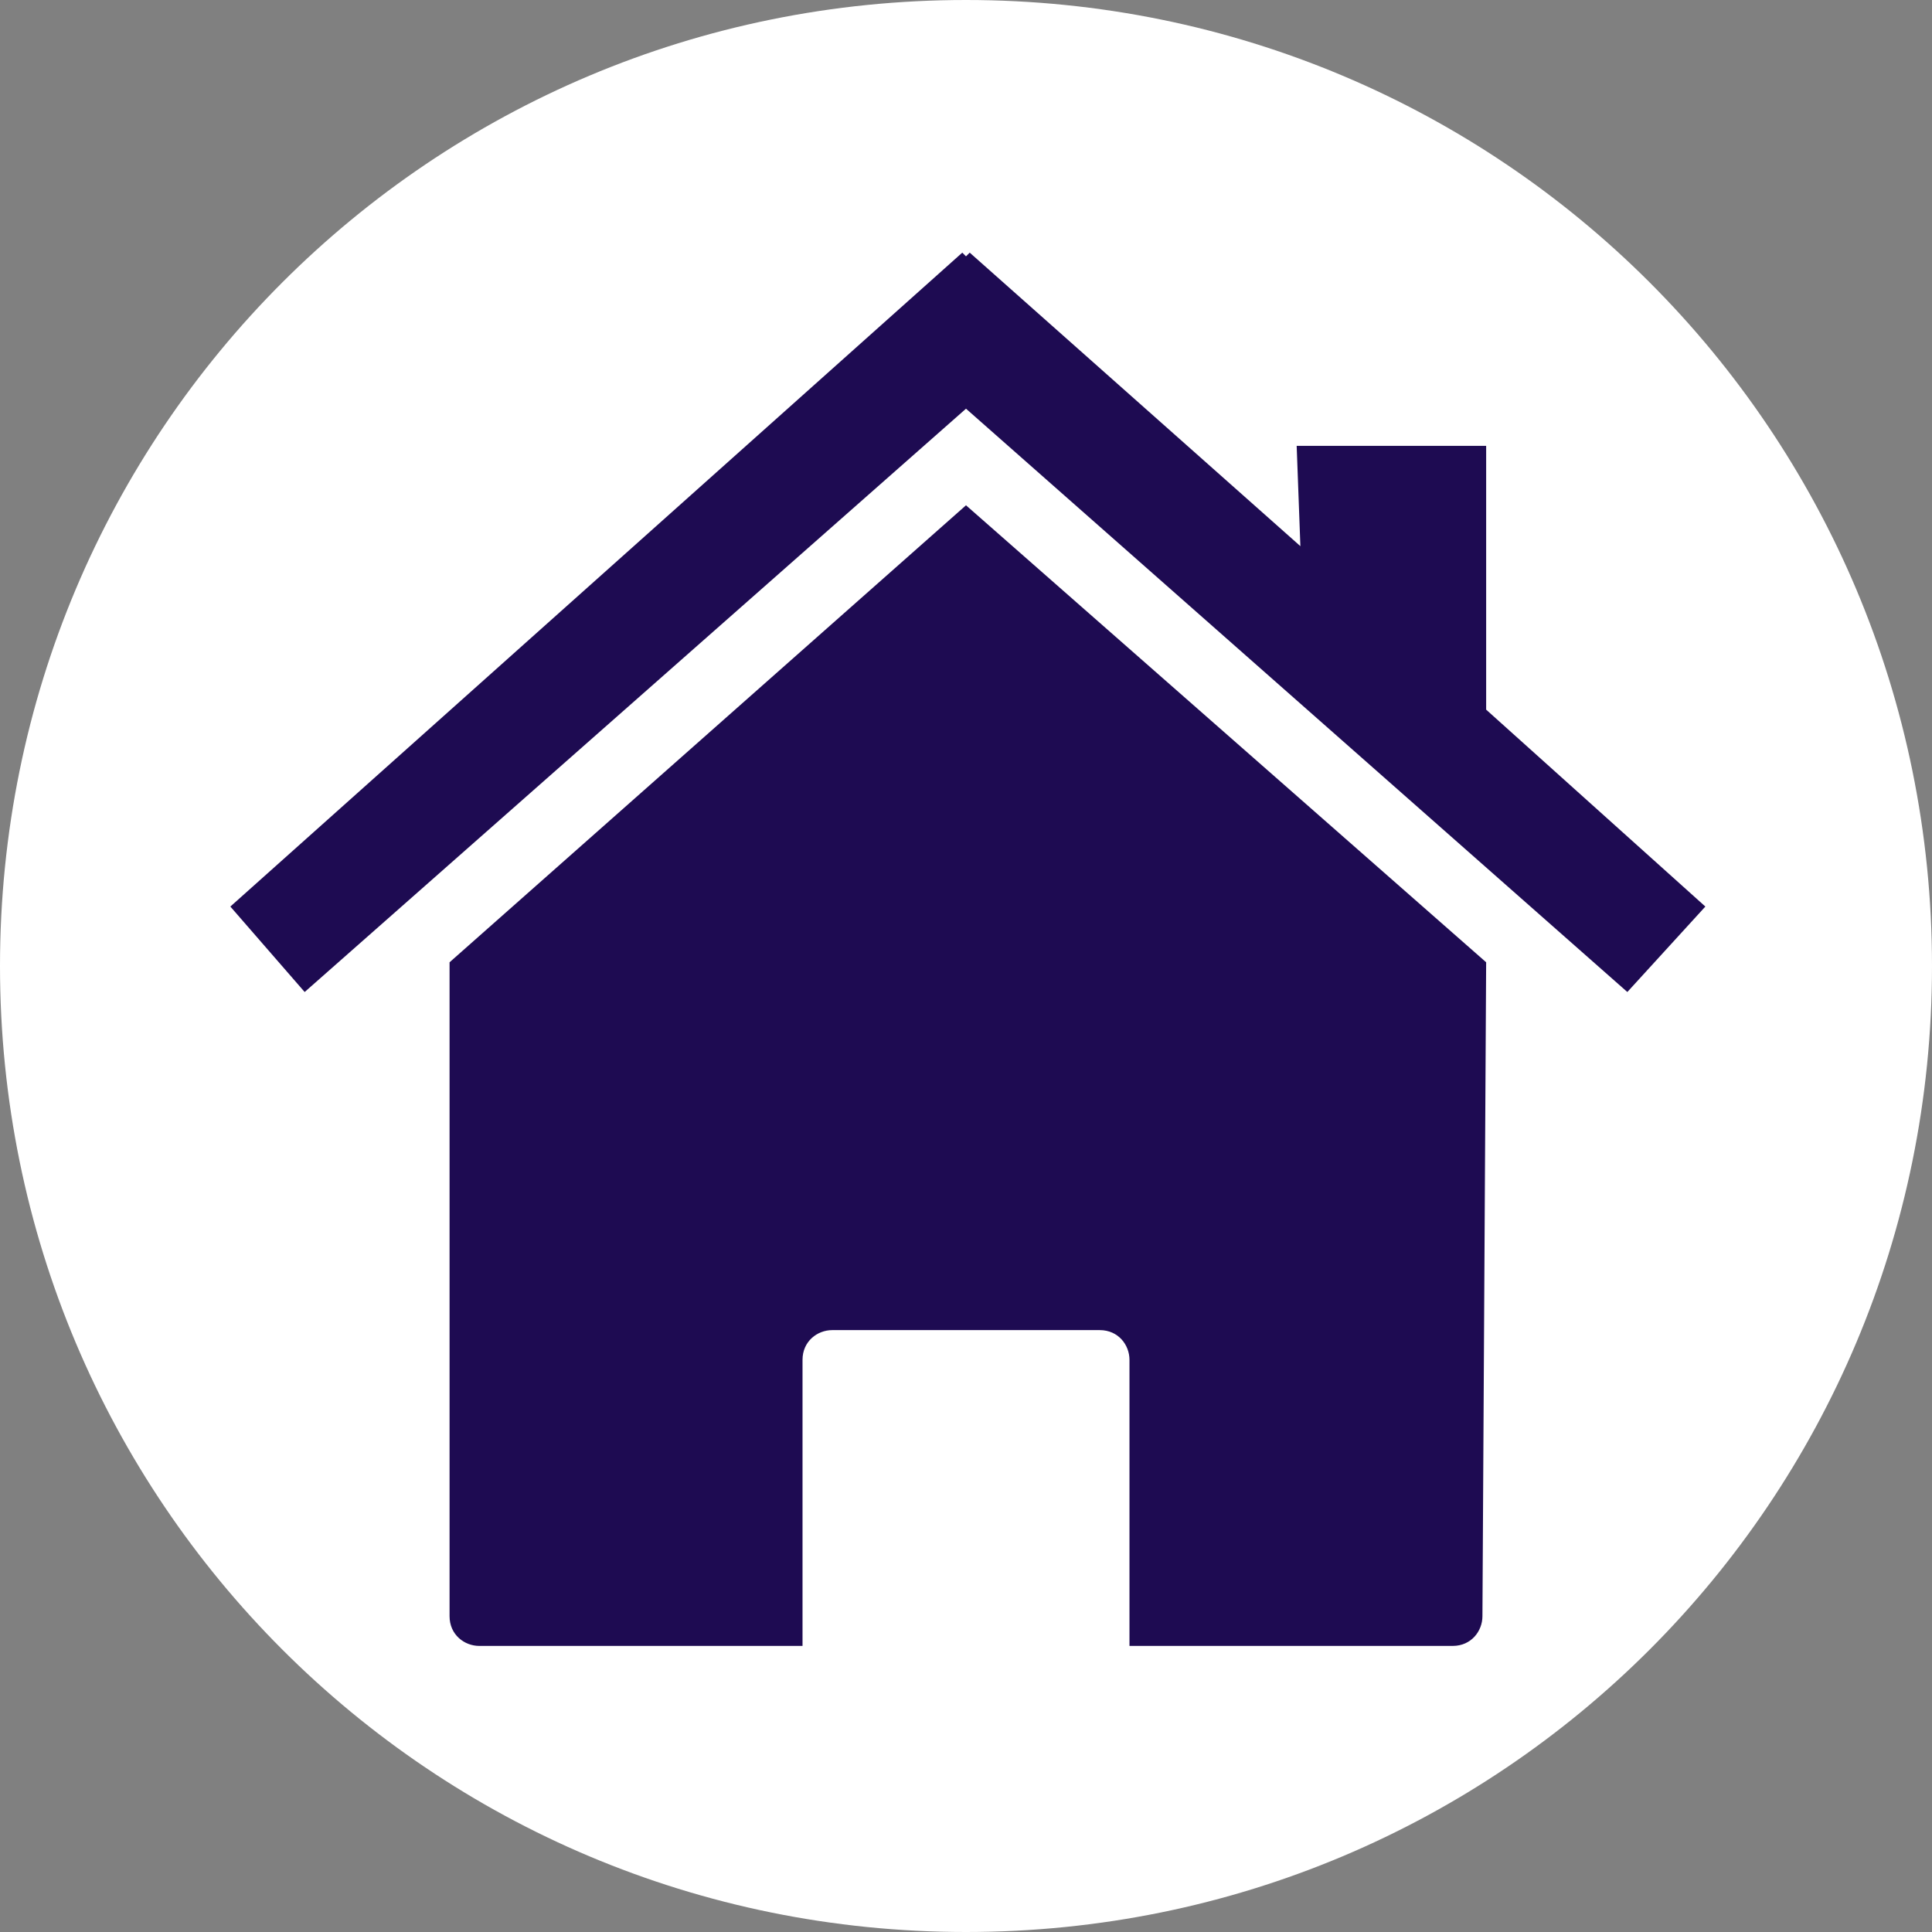 <?xml version="1.0" encoding="UTF-8" standalone="no"?><svg xmlns="http://www.w3.org/2000/svg" xmlns:xlink="http://www.w3.org/1999/xlink" fill="#000000" height="52" preserveAspectRatio="xMidYMid meet" version="1" viewBox="35.8 34.5 52.0 52.0" width="52" zoomAndPan="magnify"><rect x="35.8" y="34.5" width="52.0" height="52.0" fill="#808080" stroke="none"/><g id="change1_1"><path d="m61.8 34.5c-14.4 0-26 11.6-26 26s11.6 26 26 26 26-11.6 26-26-11.6-26-26-26z" fill="#ffffff"/></g><g id="change2_1"><path d="m75.8 60.4l-14-12.3-13.9 12.3v17.6c0 0.5 0.4 0.8 0.8 0.8h8.7v-7.7c0-0.5 0.4-0.8 0.8-0.8h7.2c0.5 0 0.8 0.4 0.8 0.8v7.7h8.7c0.5 0 0.8-0.4 0.8-0.8l0.1-17.6z" fill="#1e0b52"/></g><g id="change2_2"><path d="M75.8 53.6L75.8 46.5 70.7 46.5 70.8 49.2 61.9 41.3 61.8 41.4 61.7 41.3 61.7 41.3 42 58.9 44 61.2 61.8 45.5 79.6 61.2 81.7 58.9z" fill="#1e0b52"/></g></svg>